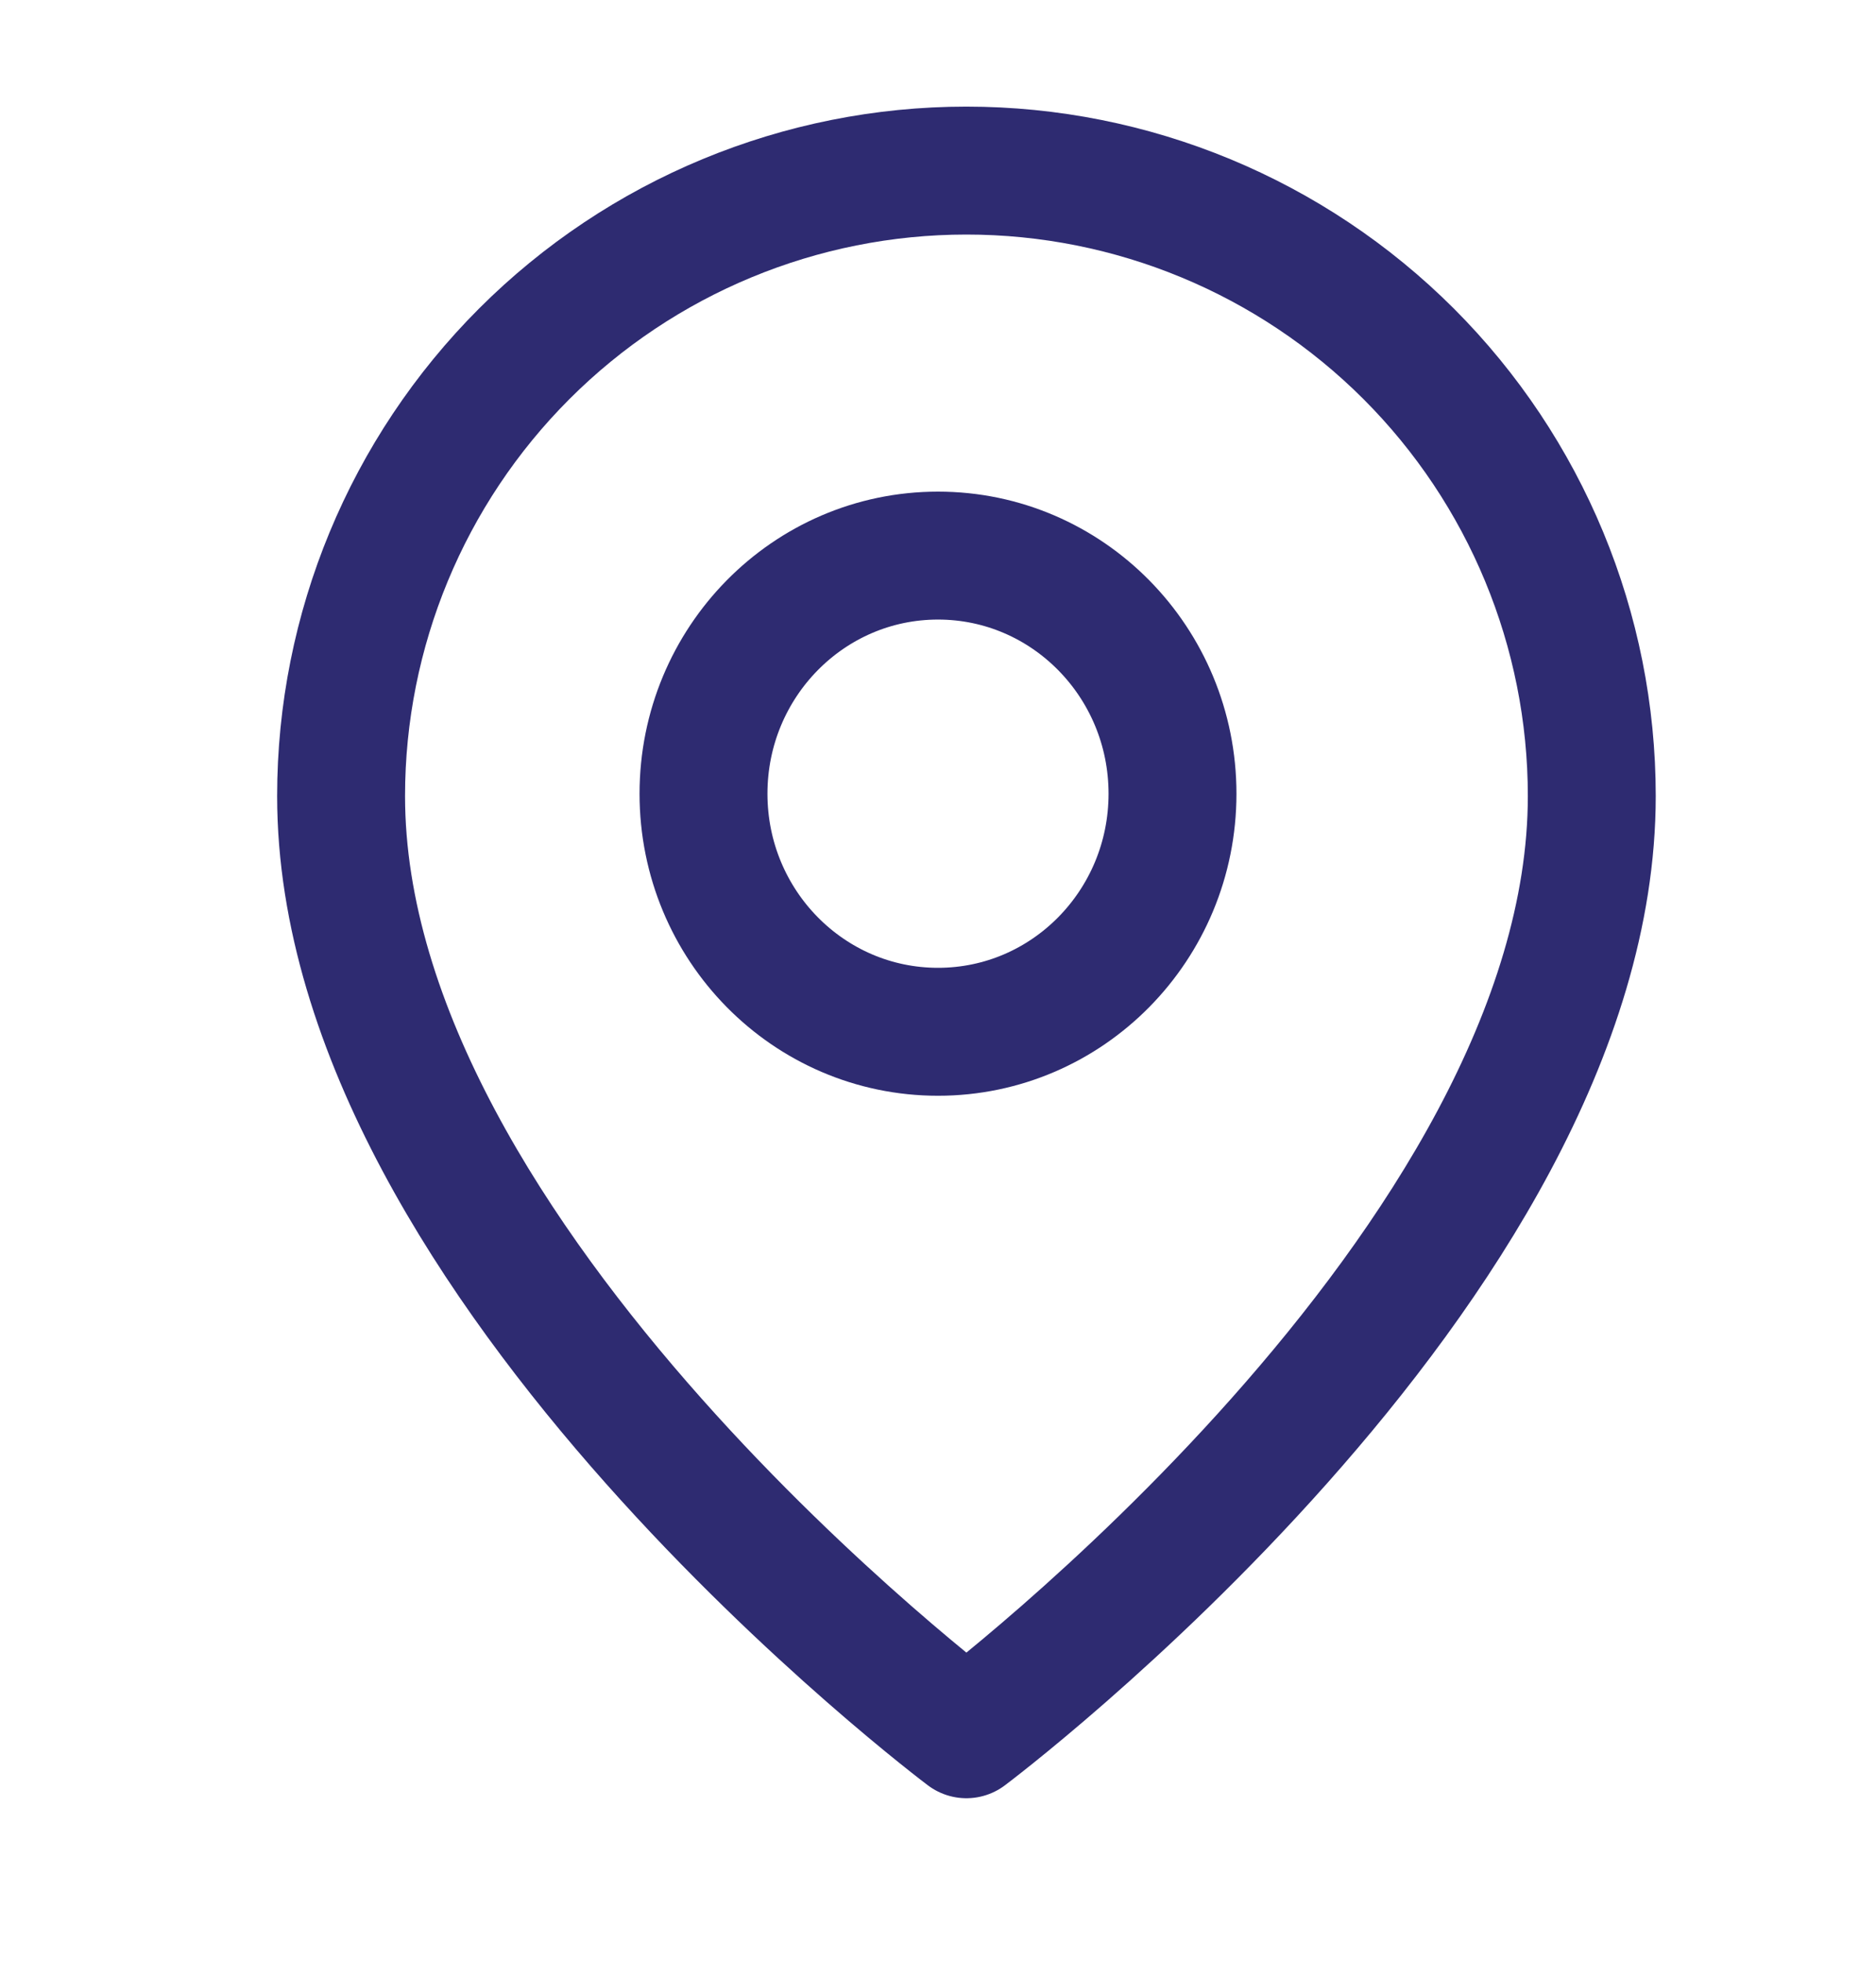 <svg width="22" height="23" viewBox="0 0 22 23" fill="none" xmlns="http://www.w3.org/2000/svg">
<path d="M18.667 9.333C18.667 14.833 11.333 20.333 11.333 20.333C11.333 20.333 4 14.833 4 9.333C4 7.388 4.773 5.523 6.148 4.148C7.523 2.773 9.388 2 11.333 2C13.278 2 15.143 2.773 16.519 4.148C17.894 5.523 18.667 7.388 18.667 9.333Z" stroke="#2E2B71" stroke-width="1.5" stroke-linecap="round" stroke-linejoin="round"/>
<path d="M11 12.097C12.519 12.097 13.75 10.848 13.75 9.306C13.75 7.764 12.519 6.514 11 6.514C9.481 6.514 8.25 7.764 8.25 9.306C8.25 10.848 9.481 12.097 11 12.097Z" stroke="#2E2B71" stroke-width="1.5" stroke-linecap="round" stroke-linejoin="round"/>
</svg>
